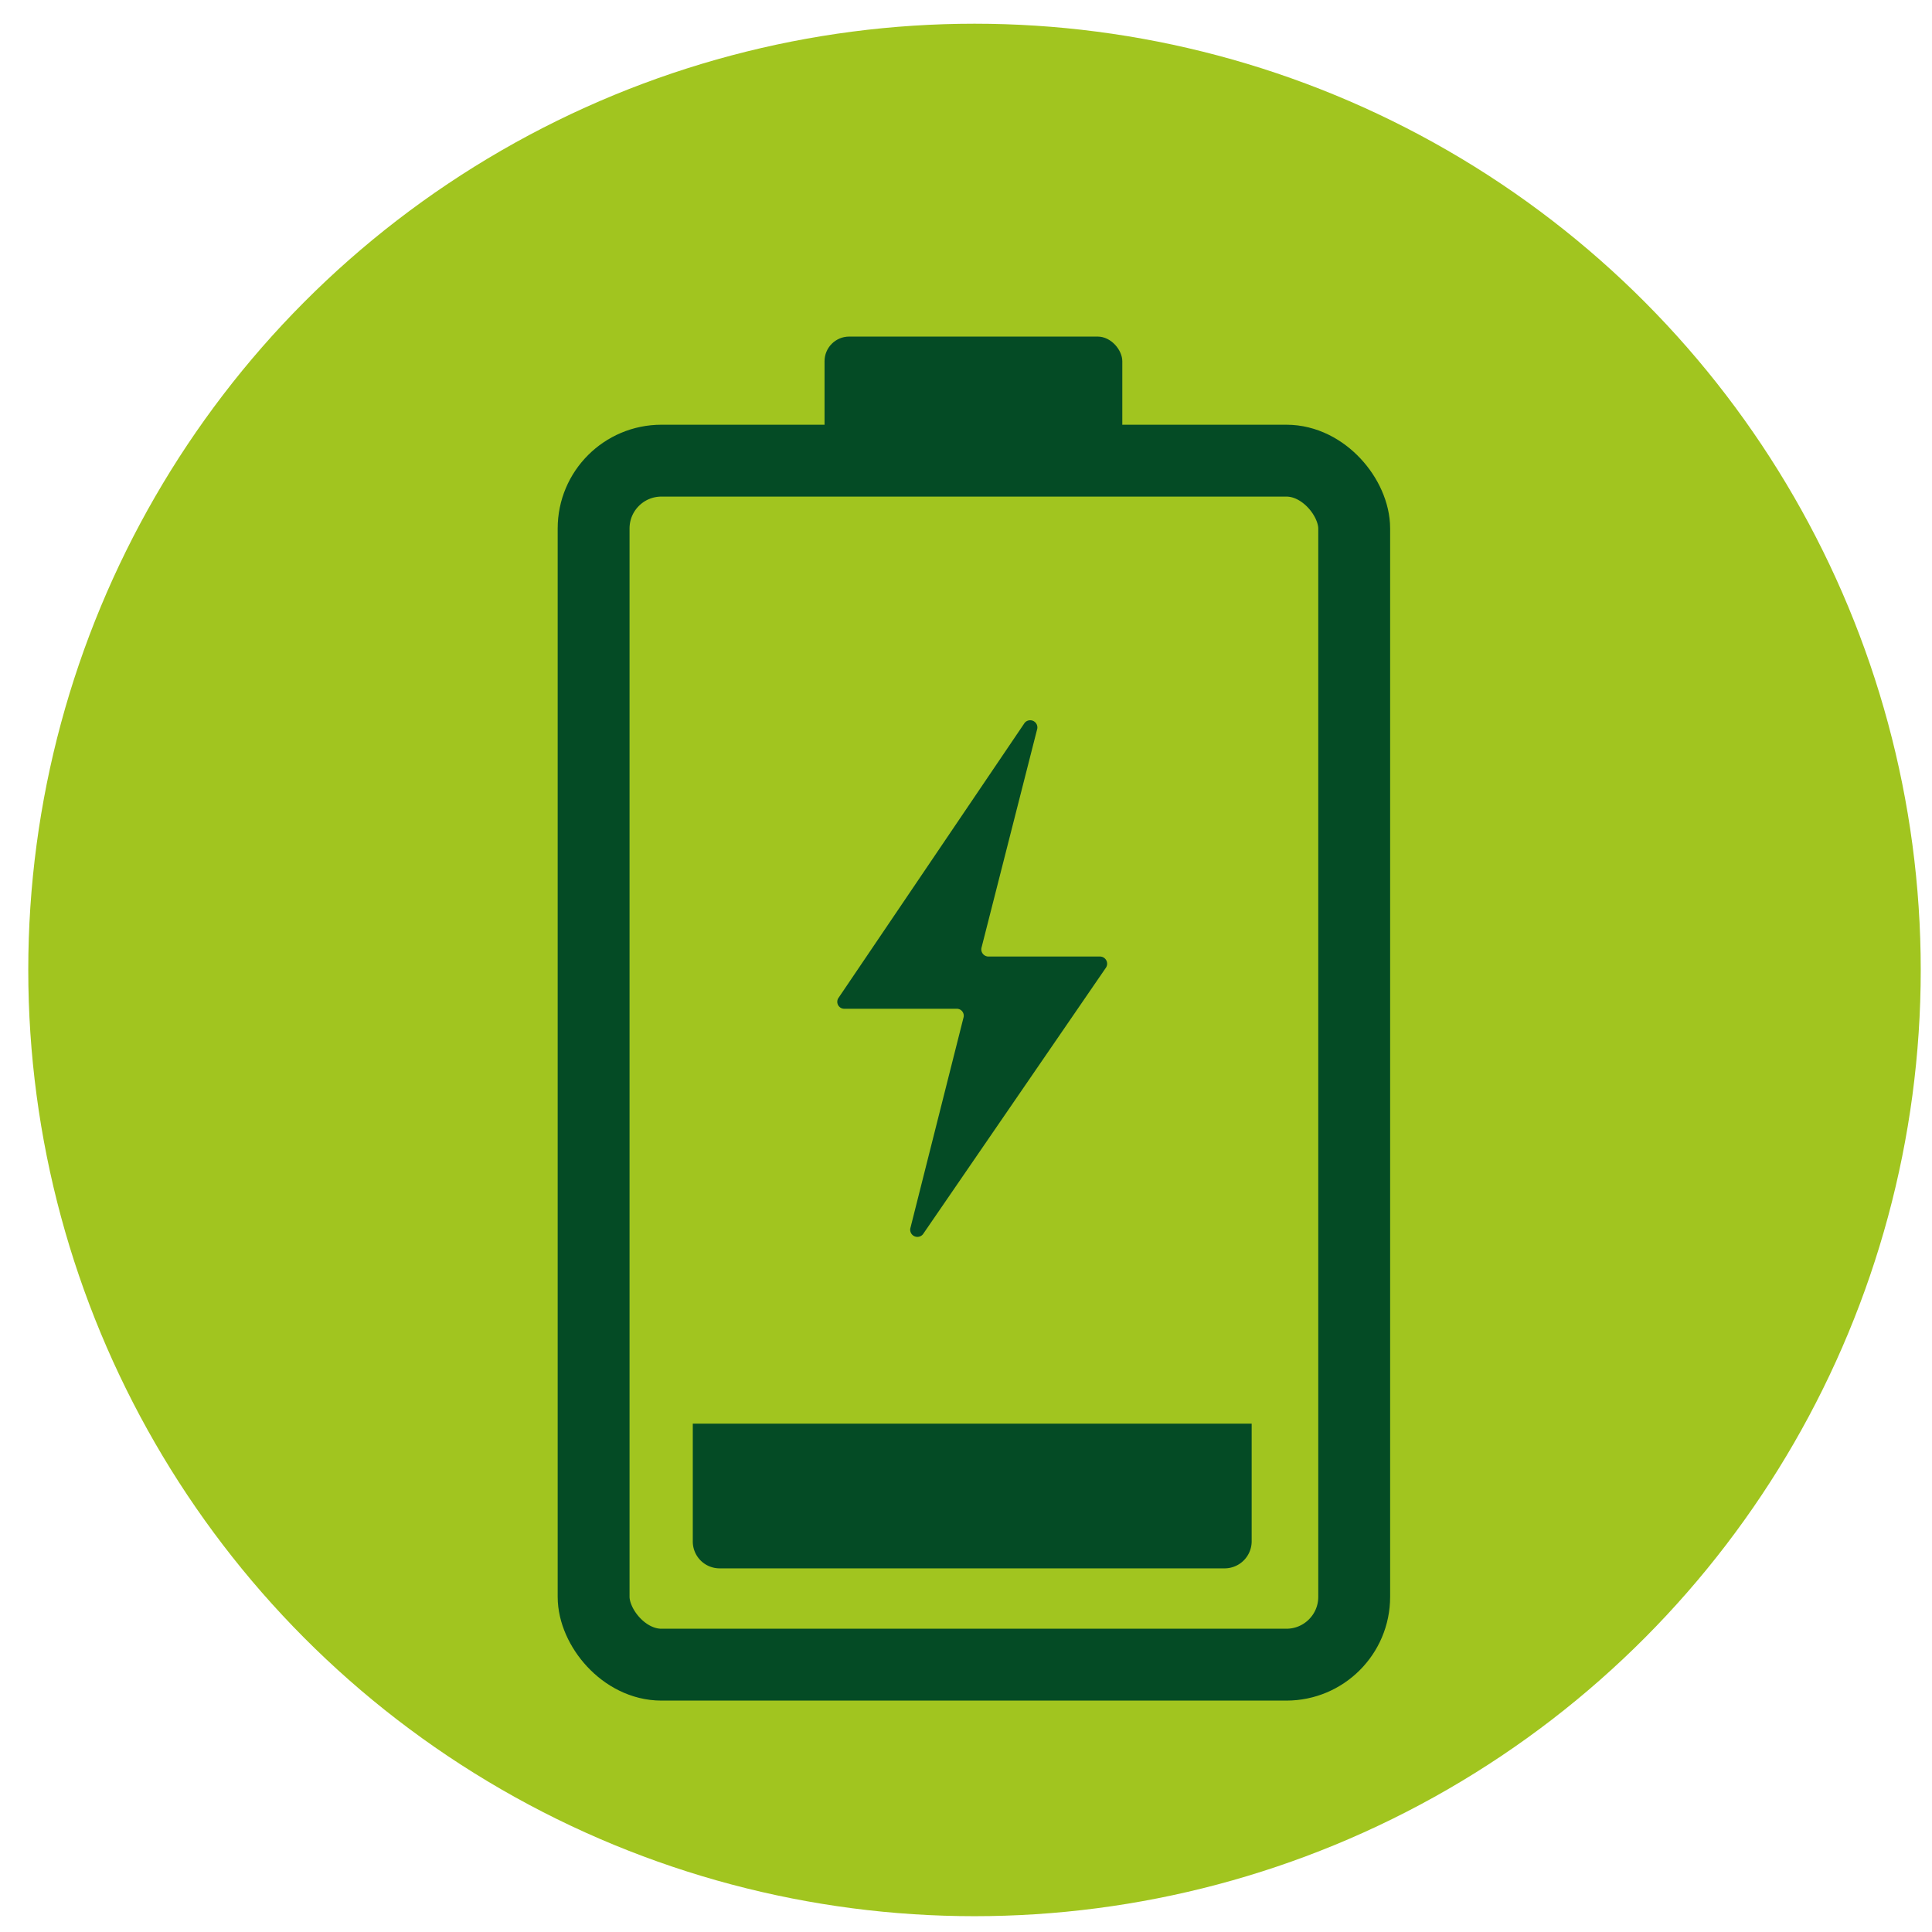 <?xml version="1.0" encoding="UTF-8"?>
<svg xmlns="http://www.w3.org/2000/svg" id="Ebene_1" data-name="Ebene 1" viewBox="0 0 80.65 80.65">
  <title>Icons für Website_09.01.19_RZ</title>
  <circle cx="40.68" cy="40.49" r="39.5" fill="#a1c51f"></circle>
  <rect x="24.78" y="19.23" width="31.75" height="50.26" rx="2.83" fill="#a1c51f" stroke="#044b25" stroke-miterlimit="10" stroke-width="3"></rect>
  <rect x="34.42" y="14.05" width="12.43" height="4.68" rx="1.03" fill="#044b25"></rect>
  <path d="M52.25,59.43H28.92v4.91a1.12,1.12,0,0,0,1.13,1.13H51.12a1.13,1.13,0,0,0,1.13-1.13Z" fill="#044b25"></path>
  <path d="M42.77,30.18,35,41.66a.29.29,0,0,0,.24.45h4.7a.29.29,0,0,1,.28.37L38,51.28a.3.3,0,0,0,.53.24l7.64-11.13a.3.3,0,0,0-.24-.46H41.26a.3.3,0,0,1-.29-.36l2.33-9.15A.3.3,0,0,0,42.77,30.18Z" fill="#044b25"></path>
</svg>
